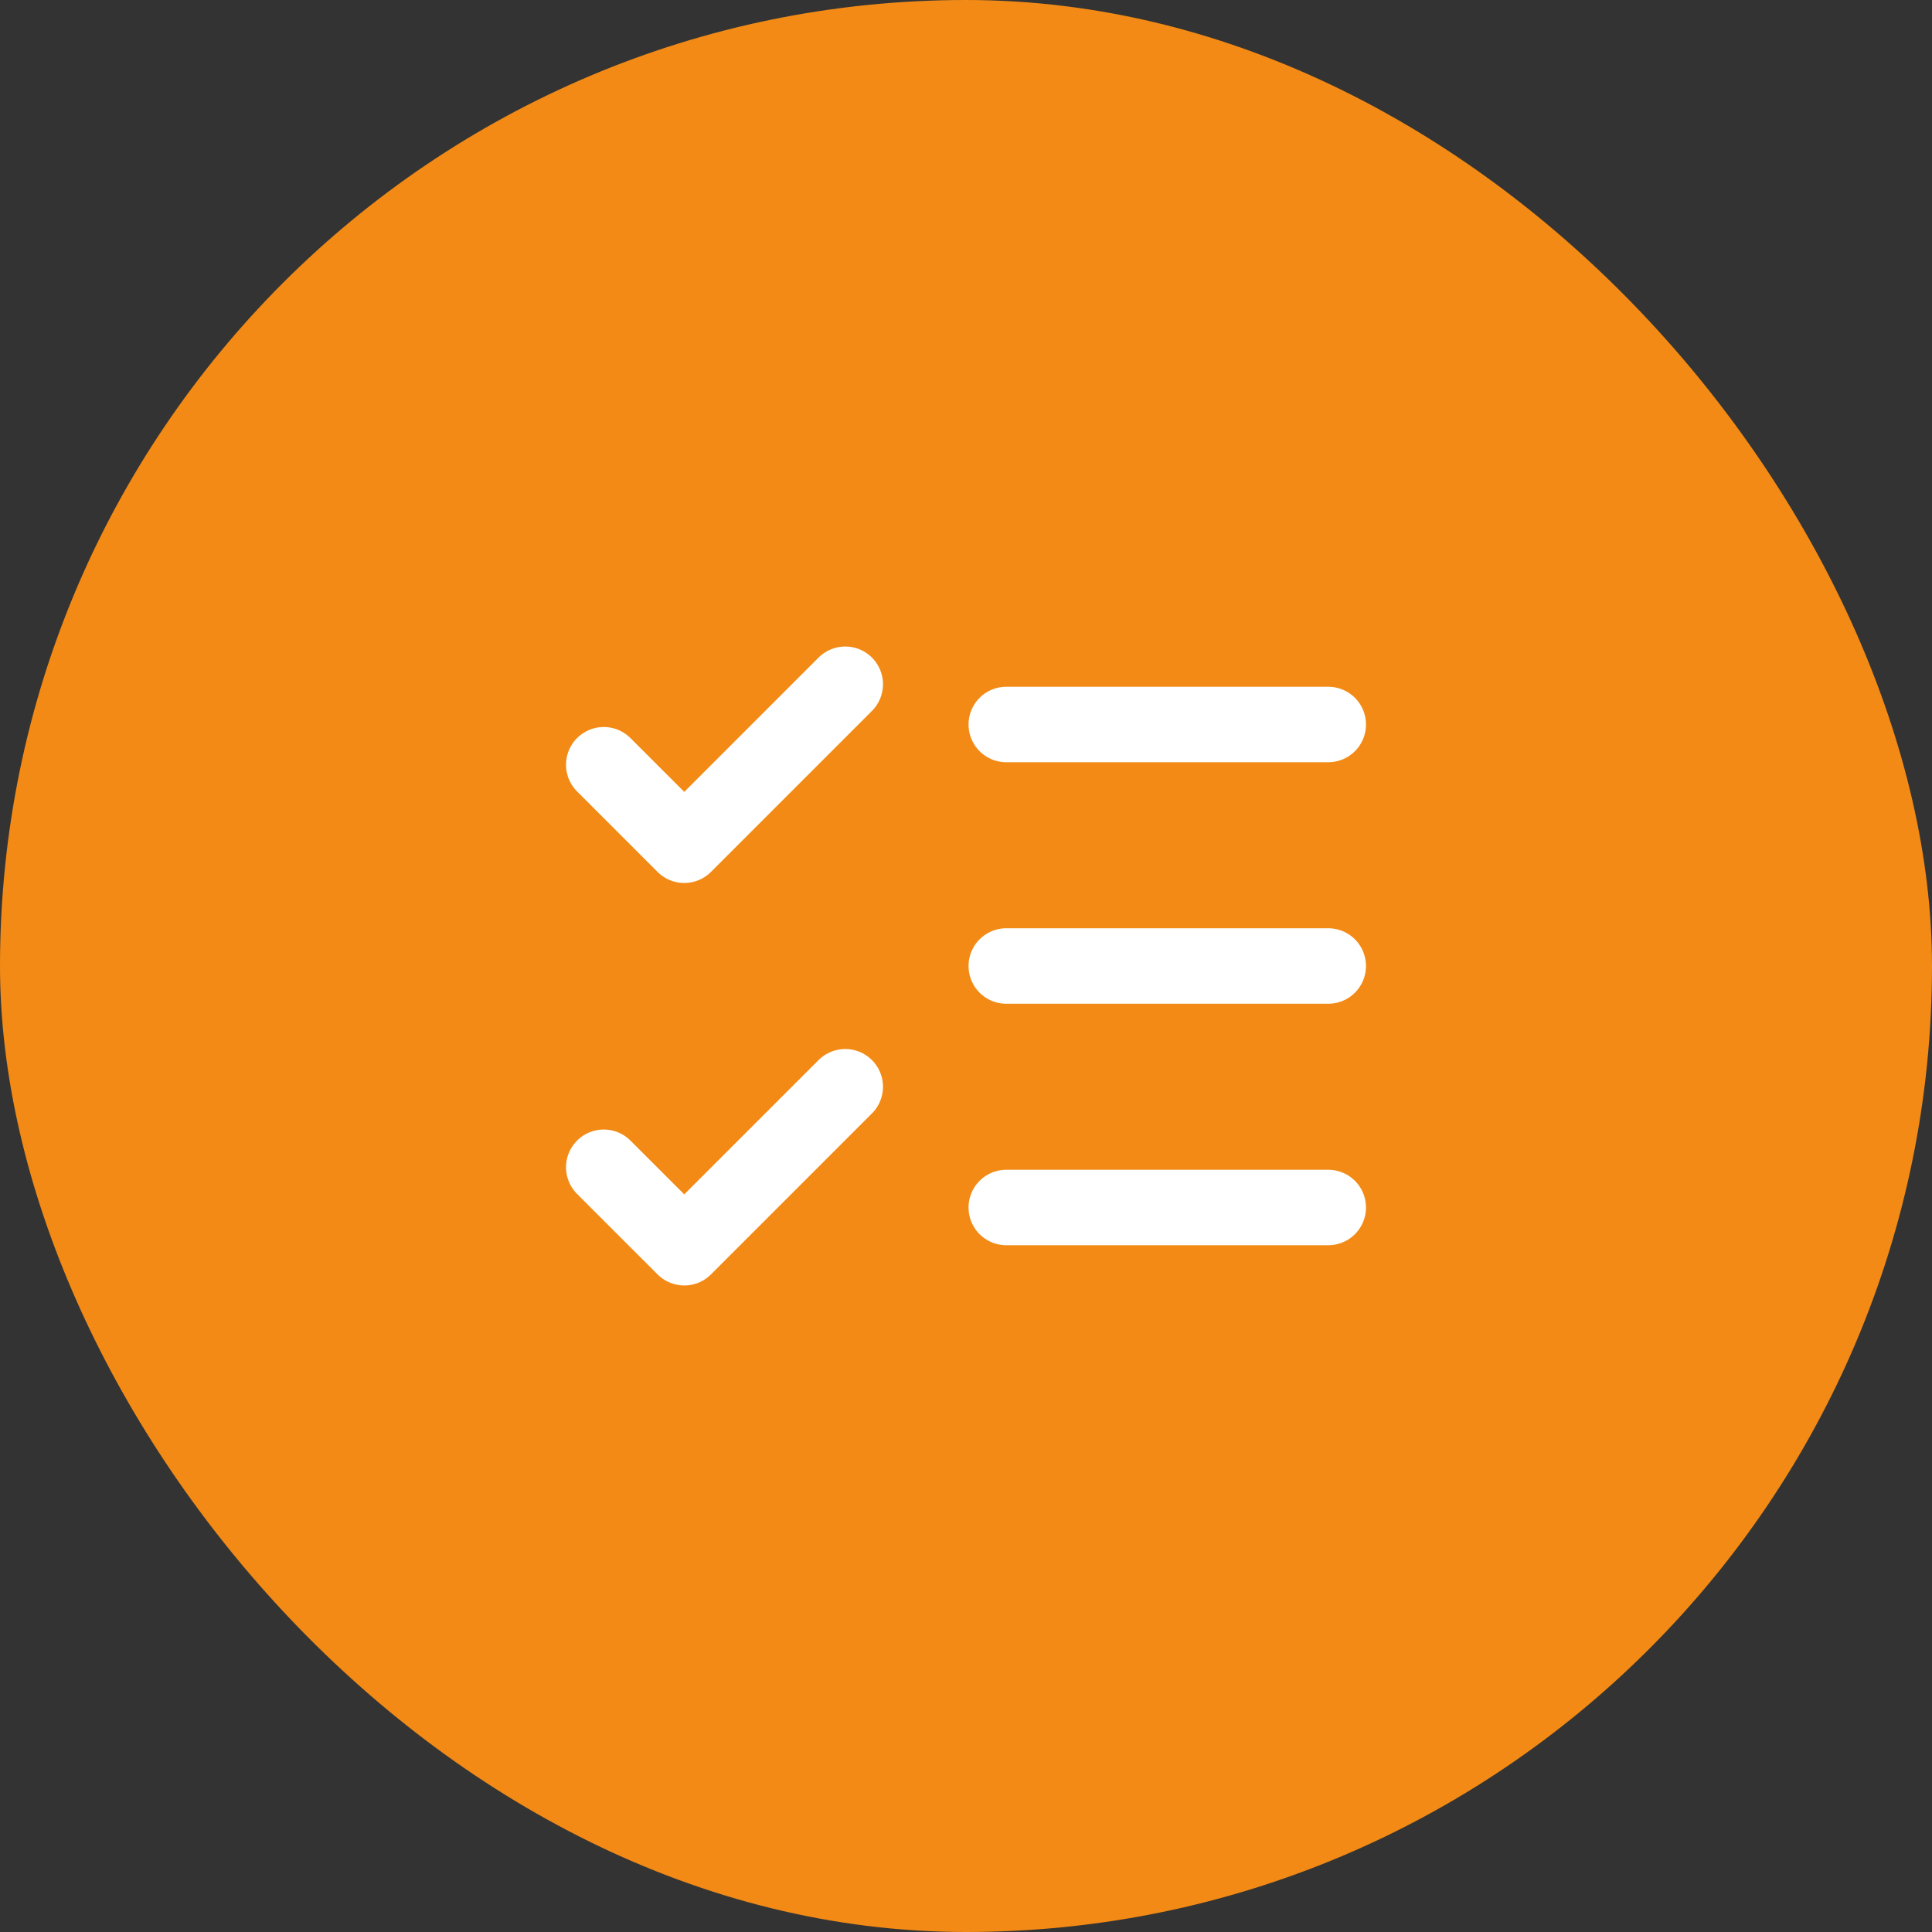 <svg width="64" height="64" viewBox="0 0 64 64" fill="none" xmlns="http://www.w3.org/2000/svg">
<rect x="0" y="0" width="64" height="64" fill="#333333" stroke="none"/>
<rect width="64" height="64" rx="32" fill="#F28A15"/>
<path d="M20 38.667L22.667 41.333L28 36" stroke="white" stroke-width="2.5" stroke-linecap="round" stroke-linejoin="round"/>
<path d="M20 25.333L22.667 28L28 22.667" stroke="white" stroke-width="2.5" stroke-linecap="round" stroke-linejoin="round"/>
<path d="M33.334 24H44" stroke="white" stroke-width="2.5" stroke-linecap="round" stroke-linejoin="round"/>
<path d="M33.334 32H44" stroke="white" stroke-width="2.5" stroke-linecap="round" stroke-linejoin="round"/>
<path d="M33.334 40H44" stroke="white" stroke-width="2.5" stroke-linecap="round" stroke-linejoin="round"/>
</svg>
